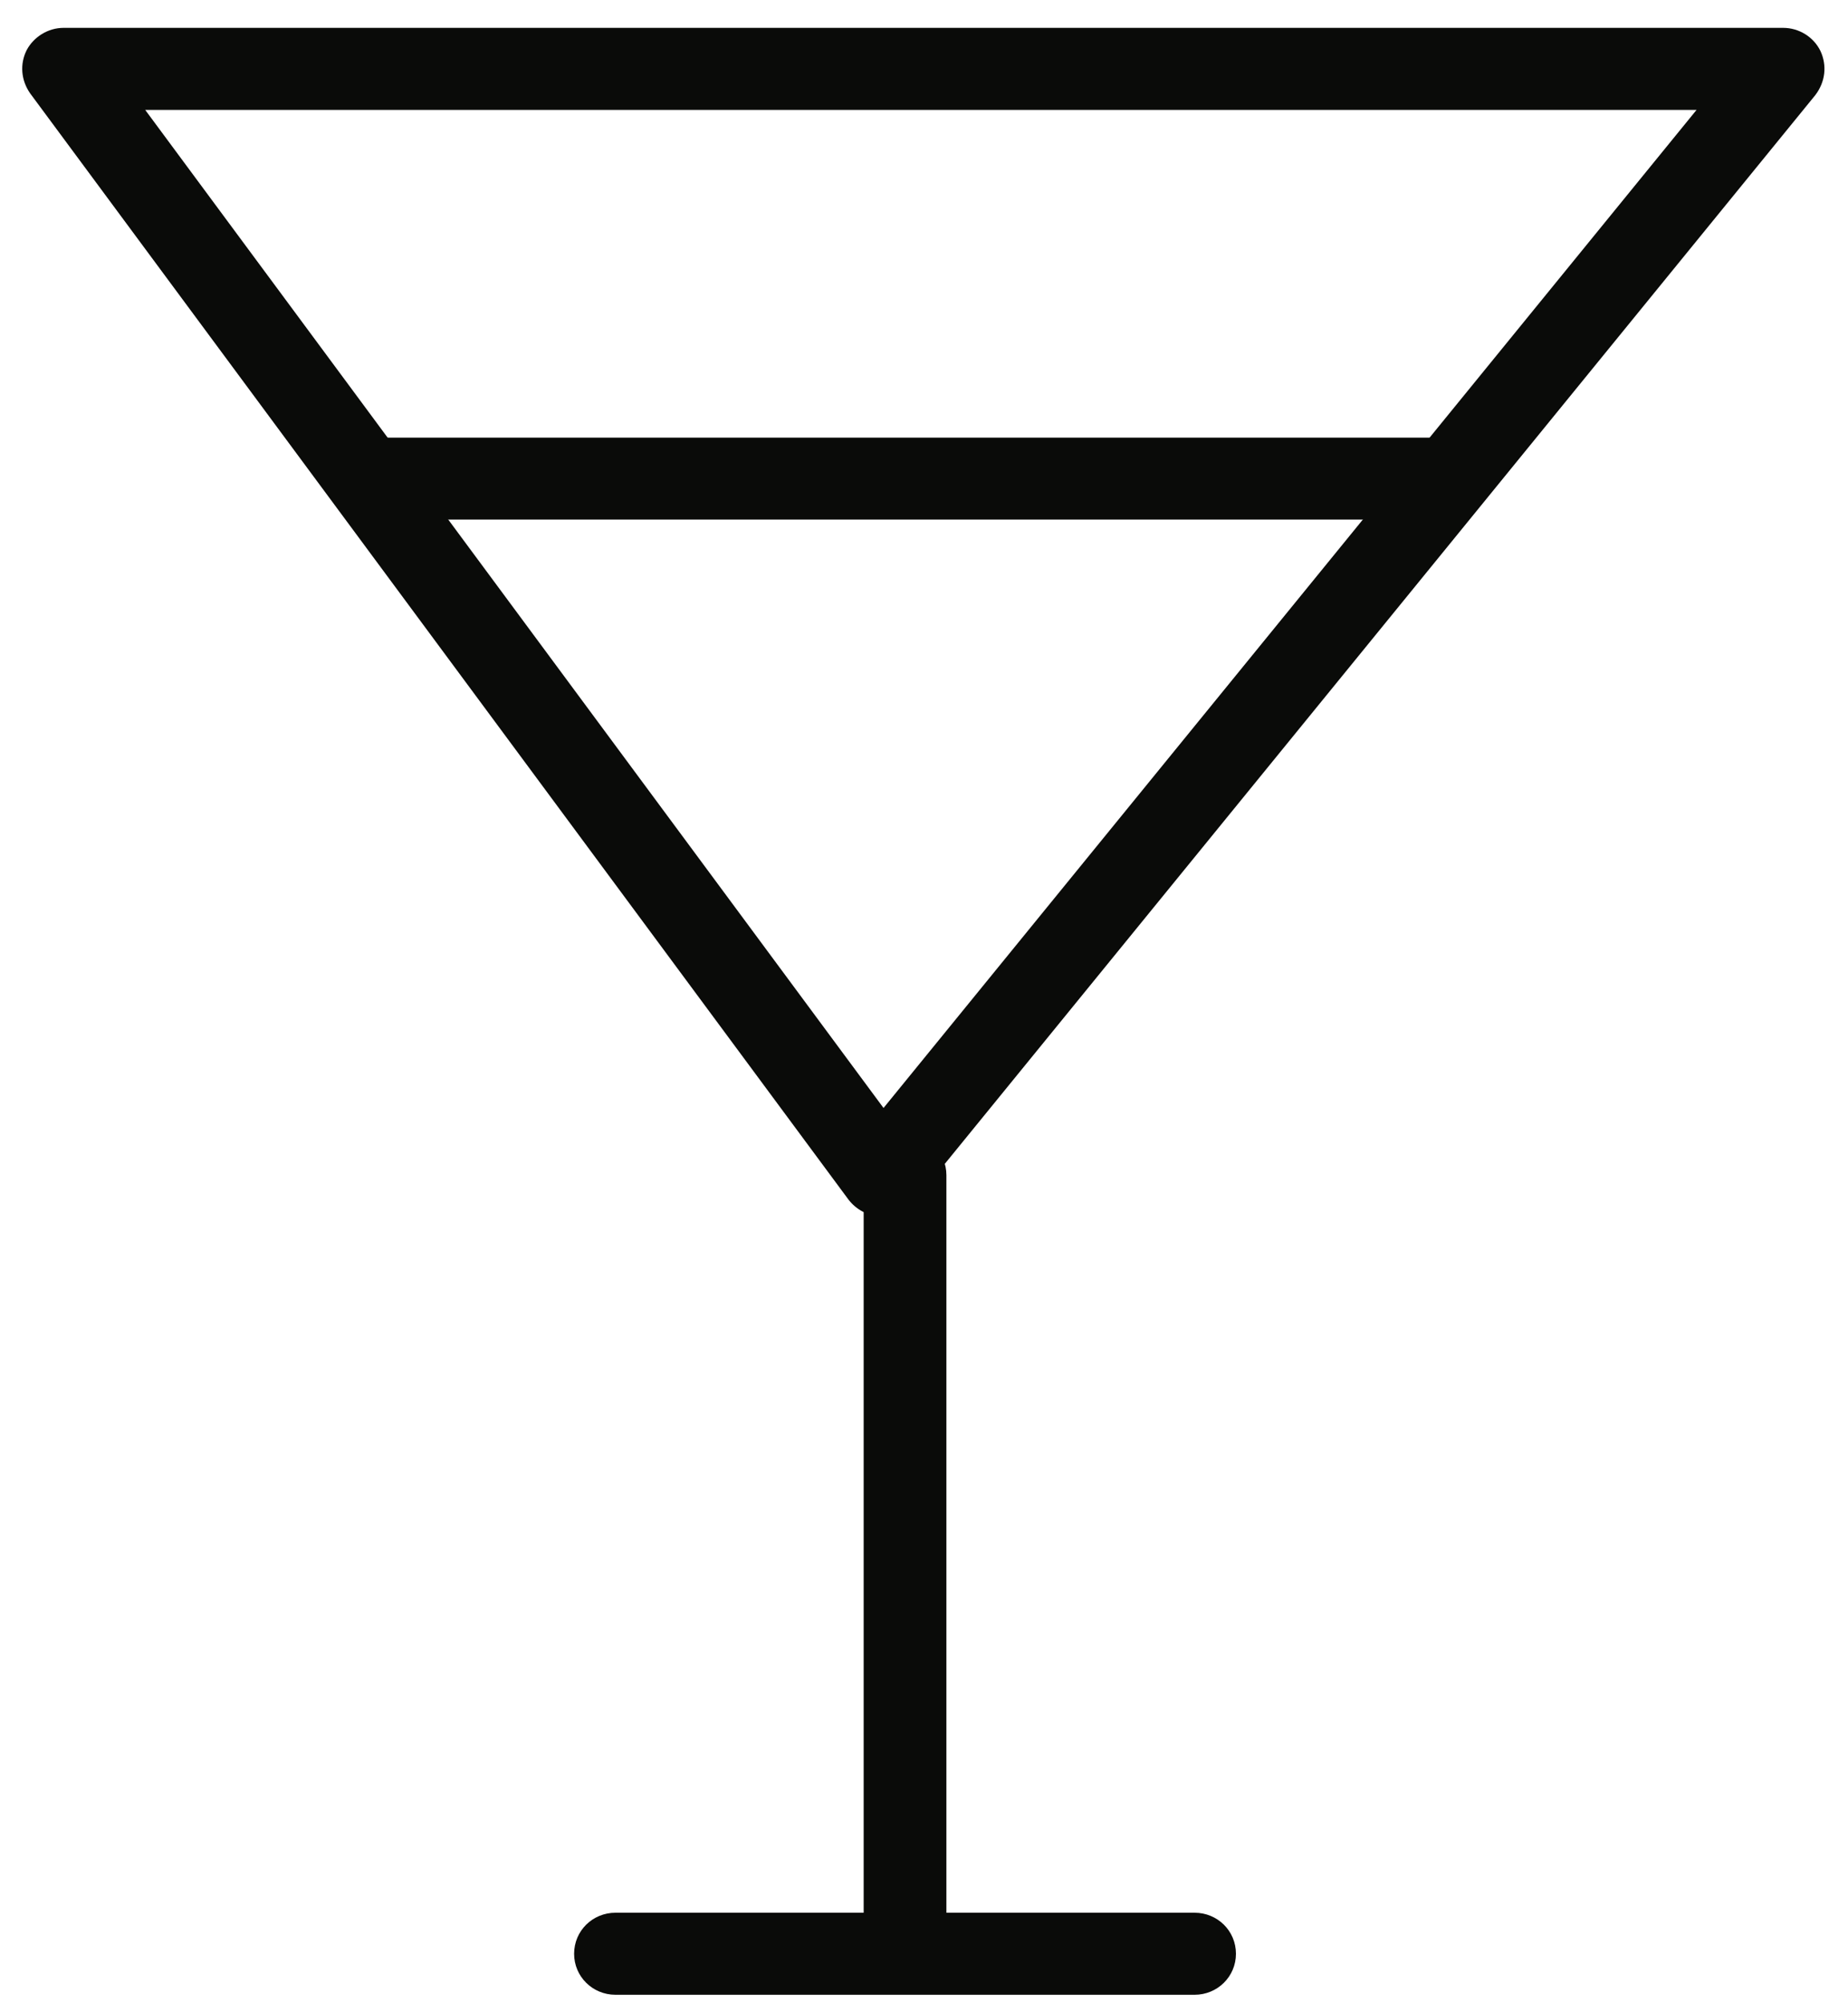 <?xml version="1.0" encoding="UTF-8" standalone="no"?>
<svg width="60px" height="65px" viewBox="0 0 60 65" version="1.1" xmlns="http://www.w3.org/2000/svg" xmlns:xlink="http://www.w3.org/1999/xlink">
    <!-- Generator: Sketch Beta 3.6 (26304) - http://www.bohemiancoding.com/sketch -->
    <title>ziv_icon_wine</title>
    <desc>Created with Sketch Beta.</desc>
    <defs></defs>
    <g id="Page-4--final" stroke="none" stroke-width="1" fill="none" fill-rule="evenodd">
        <g id="World-1" transform="translate(-697, -673)" fill="#0A0B09">
            <g id="ziv_icon_wine" transform="translate(697, 673)">
                <path d="M38.785,64.725 L19.983,64.725 C19.242,64.725 18.64,64.137 18.64,63.395 C18.64,62.648 19.242,62.063 19.983,62.063 L38.785,62.063 C39.526,62.063 40.128,62.648 40.128,63.395 C40.128,64.137 39.526,64.725 38.785,64.725" id="Fill-7341"></path>
                <path d="M29.384,63.395 C28.643,63.395 28.041,62.808 28.041,62.063 L28.041,38.131 C28.041,37.389 28.643,36.802 29.384,36.802 C30.126,36.802 30.727,37.389 30.727,38.131 L30.727,62.063 C30.727,62.808 30.126,63.395 29.384,63.395" id="Fill-7342"></path>
                <path d="M4.714,3.566 L28.686,35.951 L55.083,3.566 L4.714,3.566 L4.714,3.566 Z M28.635,39.464 L28.603,39.464 C28.186,39.464 27.8,39.248 27.552,38.929 L0.98,3.031 C0.682,2.606 0.637,2.077 0.868,1.622 C1.096,1.197 1.558,0.904 2.065,0.904 L57.893,0.904 C58.409,0.904 58.881,1.197 59.104,1.651 C59.327,2.127 59.263,2.662 58.938,3.087 L29.68,38.985 C29.425,39.275 29.04,39.464 28.635,39.464 L28.635,39.464 Z" id="Fill-7343"></path>
                <path d="M46.094,16.859 L13.862,16.859 L11.176,14.2 L48.78,14.2 L46.094,16.859" id="Fill-7344"></path>
            </g>
        </g>
    </g>
</svg>